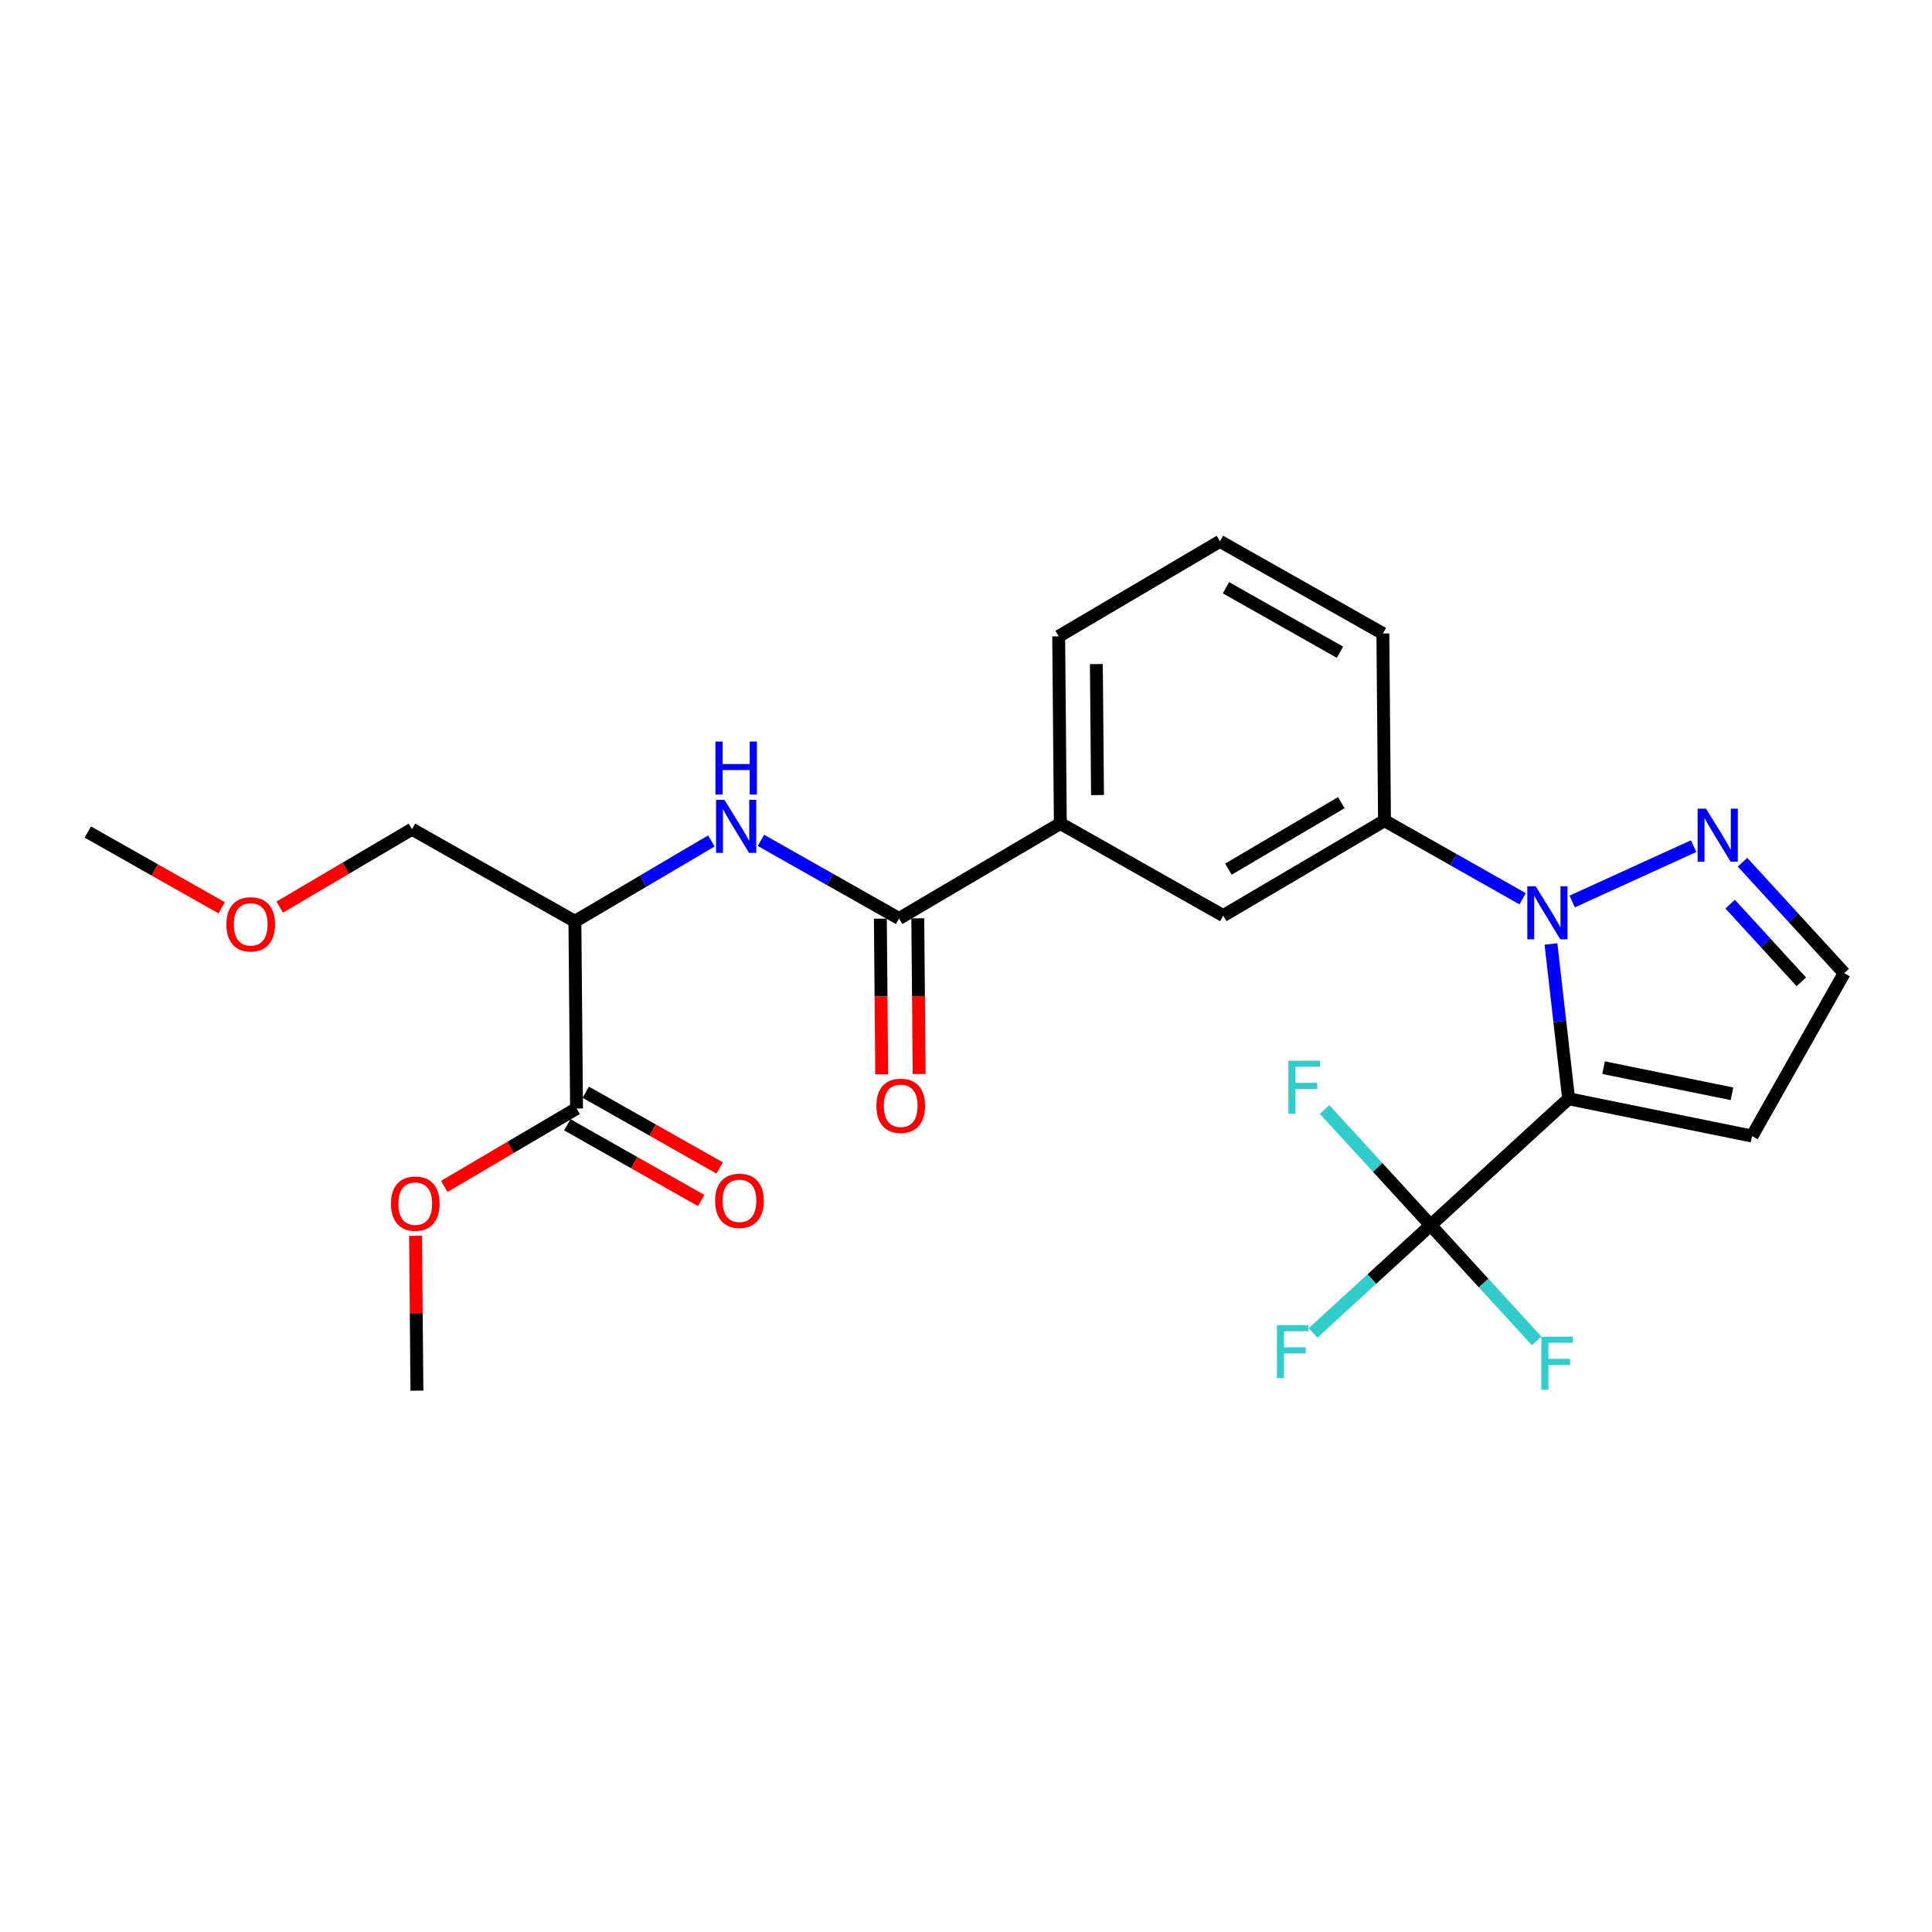 <?xml version='1.0' encoding='iso-8859-1'?>
<svg version='1.1' baseProfile='full'
              xmlns='http://www.w3.org/2000/svg'
                      xmlns:rdkit='http://www.rdkit.org/xml'
                      xmlns:xlink='http://www.w3.org/1999/xlink'
                  xml:space='preserve'
width='300px' height='300px' viewBox='0 0 300 300'>
<!-- END OF HEADER -->
<rect style='opacity:1.0;fill:#FFFFFF;stroke:none' width='300' height='300' x='0' y='0'> </rect>
<rect style='opacity:1.0;fill:#FFFFFF;stroke:none' width='300' height='300' x='0' y='0'> </rect>
<path class='bond-0 atom-0 atom-1' d='M 13.636,129.199 L 24.032,135.08' style='fill:none;fill-rule:evenodd;stroke:#000000;stroke-width:2.0px;stroke-linecap:butt;stroke-linejoin:miter;stroke-opacity:1' />
<path class='bond-0 atom-0 atom-1' d='M 24.032,135.08 L 34.428,140.961' style='fill:none;fill-rule:evenodd;stroke:#FF0000;stroke-width:2.0px;stroke-linecap:butt;stroke-linejoin:miter;stroke-opacity:1' />
<path class='bond-1 atom-1 atom-2' d='M 43.438,140.855 L 53.706,134.806' style='fill:none;fill-rule:evenodd;stroke:#FF0000;stroke-width:2.0px;stroke-linecap:butt;stroke-linejoin:miter;stroke-opacity:1' />
<path class='bond-1 atom-1 atom-2' d='M 53.706,134.806 L 63.974,128.757' style='fill:none;fill-rule:evenodd;stroke:#000000;stroke-width:2.0px;stroke-linecap:butt;stroke-linejoin:miter;stroke-opacity:1' />
<path class='bond-2 atom-2 atom-3' d='M 63.974,128.757 L 89.27,143.066' style='fill:none;fill-rule:evenodd;stroke:#000000;stroke-width:2.0px;stroke-linecap:butt;stroke-linejoin:miter;stroke-opacity:1' />
<path class='bond-3 atom-3 atom-4' d='M 89.27,143.066 L 99.866,136.824' style='fill:none;fill-rule:evenodd;stroke:#000000;stroke-width:2.0px;stroke-linecap:butt;stroke-linejoin:miter;stroke-opacity:1' />
<path class='bond-3 atom-3 atom-4' d='M 99.866,136.824 L 110.463,130.581' style='fill:none;fill-rule:evenodd;stroke:#0000FF;stroke-width:2.0px;stroke-linecap:butt;stroke-linejoin:miter;stroke-opacity:1' />
<path class='bond-21 atom-3 atom-22' d='M 89.27,143.066 L 89.526,172.129' style='fill:none;fill-rule:evenodd;stroke:#000000;stroke-width:2.0px;stroke-linecap:butt;stroke-linejoin:miter;stroke-opacity:1' />
<path class='bond-4 atom-4 atom-5' d='M 118.159,130.491 L 128.883,136.557' style='fill:none;fill-rule:evenodd;stroke:#0000FF;stroke-width:2.0px;stroke-linecap:butt;stroke-linejoin:miter;stroke-opacity:1' />
<path class='bond-4 atom-4 atom-5' d='M 128.883,136.557 L 139.607,142.624' style='fill:none;fill-rule:evenodd;stroke:#000000;stroke-width:2.0px;stroke-linecap:butt;stroke-linejoin:miter;stroke-opacity:1' />
<path class='bond-5 atom-5 atom-6' d='M 136.701,142.649 L 136.807,154.736' style='fill:none;fill-rule:evenodd;stroke:#000000;stroke-width:2.0px;stroke-linecap:butt;stroke-linejoin:miter;stroke-opacity:1' />
<path class='bond-5 atom-5 atom-6' d='M 136.807,154.736 L 136.914,166.823' style='fill:none;fill-rule:evenodd;stroke:#FF0000;stroke-width:2.0px;stroke-linecap:butt;stroke-linejoin:miter;stroke-opacity:1' />
<path class='bond-5 atom-5 atom-6' d='M 142.513,142.598 L 142.62,154.685' style='fill:none;fill-rule:evenodd;stroke:#000000;stroke-width:2.0px;stroke-linecap:butt;stroke-linejoin:miter;stroke-opacity:1' />
<path class='bond-5 atom-5 atom-6' d='M 142.62,154.685 L 142.726,166.772' style='fill:none;fill-rule:evenodd;stroke:#FF0000;stroke-width:2.0px;stroke-linecap:butt;stroke-linejoin:miter;stroke-opacity:1' />
<path class='bond-6 atom-5 atom-7' d='M 139.607,142.624 L 164.648,127.871' style='fill:none;fill-rule:evenodd;stroke:#000000;stroke-width:2.0px;stroke-linecap:butt;stroke-linejoin:miter;stroke-opacity:1' />
<path class='bond-7 atom-7 atom-8' d='M 164.648,127.871 L 164.392,98.809' style='fill:none;fill-rule:evenodd;stroke:#000000;stroke-width:2.0px;stroke-linecap:butt;stroke-linejoin:miter;stroke-opacity:1' />
<path class='bond-7 atom-7 atom-8' d='M 170.422,123.461 L 170.243,103.117' style='fill:none;fill-rule:evenodd;stroke:#000000;stroke-width:2.0px;stroke-linecap:butt;stroke-linejoin:miter;stroke-opacity:1' />
<path class='bond-25 atom-21 atom-7' d='M 189.944,142.181 L 164.648,127.871' style='fill:none;fill-rule:evenodd;stroke:#000000;stroke-width:2.0px;stroke-linecap:butt;stroke-linejoin:miter;stroke-opacity:1' />
<path class='bond-8 atom-8 atom-9' d='M 164.392,98.809 L 189.433,84.057' style='fill:none;fill-rule:evenodd;stroke:#000000;stroke-width:2.0px;stroke-linecap:butt;stroke-linejoin:miter;stroke-opacity:1' />
<path class='bond-9 atom-9 atom-10' d='M 189.433,84.057 L 214.73,98.366' style='fill:none;fill-rule:evenodd;stroke:#000000;stroke-width:2.0px;stroke-linecap:butt;stroke-linejoin:miter;stroke-opacity:1' />
<path class='bond-9 atom-9 atom-10' d='M 190.366,91.262 L 208.073,101.279' style='fill:none;fill-rule:evenodd;stroke:#000000;stroke-width:2.0px;stroke-linecap:butt;stroke-linejoin:miter;stroke-opacity:1' />
<path class='bond-10 atom-10 atom-11' d='M 214.73,98.366 L 214.985,127.429' style='fill:none;fill-rule:evenodd;stroke:#000000;stroke-width:2.0px;stroke-linecap:butt;stroke-linejoin:miter;stroke-opacity:1' />
<path class='bond-11 atom-11 atom-12' d='M 214.985,127.429 L 225.709,133.495' style='fill:none;fill-rule:evenodd;stroke:#000000;stroke-width:2.0px;stroke-linecap:butt;stroke-linejoin:miter;stroke-opacity:1' />
<path class='bond-11 atom-11 atom-12' d='M 225.709,133.495 L 236.434,139.562' style='fill:none;fill-rule:evenodd;stroke:#0000FF;stroke-width:2.0px;stroke-linecap:butt;stroke-linejoin:miter;stroke-opacity:1' />
<path class='bond-20 atom-11 atom-21' d='M 214.985,127.429 L 189.944,142.181' style='fill:none;fill-rule:evenodd;stroke:#000000;stroke-width:2.0px;stroke-linecap:butt;stroke-linejoin:miter;stroke-opacity:1' />
<path class='bond-20 atom-11 atom-21' d='M 208.279,124.633 L 190.75,134.96' style='fill:none;fill-rule:evenodd;stroke:#000000;stroke-width:2.0px;stroke-linecap:butt;stroke-linejoin:miter;stroke-opacity:1' />
<path class='bond-12 atom-12 atom-13' d='M 244.13,139.984 L 262.985,131.39' style='fill:none;fill-rule:evenodd;stroke:#0000FF;stroke-width:2.0px;stroke-linecap:butt;stroke-linejoin:miter;stroke-opacity:1' />
<path class='bond-26 atom-16 atom-12' d='M 243.574,170.615 L 242.204,158.598' style='fill:none;fill-rule:evenodd;stroke:#000000;stroke-width:2.0px;stroke-linecap:butt;stroke-linejoin:miter;stroke-opacity:1' />
<path class='bond-26 atom-16 atom-12' d='M 242.204,158.598 L 240.834,146.58' style='fill:none;fill-rule:evenodd;stroke:#0000FF;stroke-width:2.0px;stroke-linecap:butt;stroke-linejoin:miter;stroke-opacity:1' />
<path class='bond-13 atom-13 atom-14' d='M 270.575,133.883 L 278.469,142.497' style='fill:none;fill-rule:evenodd;stroke:#0000FF;stroke-width:2.0px;stroke-linecap:butt;stroke-linejoin:miter;stroke-opacity:1' />
<path class='bond-13 atom-13 atom-14' d='M 278.469,142.497 L 286.364,151.111' style='fill:none;fill-rule:evenodd;stroke:#000000;stroke-width:2.0px;stroke-linecap:butt;stroke-linejoin:miter;stroke-opacity:1' />
<path class='bond-13 atom-13 atom-14' d='M 268.658,140.394 L 274.184,146.424' style='fill:none;fill-rule:evenodd;stroke:#0000FF;stroke-width:2.0px;stroke-linecap:butt;stroke-linejoin:miter;stroke-opacity:1' />
<path class='bond-13 atom-13 atom-14' d='M 274.184,146.424 L 279.71,152.454' style='fill:none;fill-rule:evenodd;stroke:#000000;stroke-width:2.0px;stroke-linecap:butt;stroke-linejoin:miter;stroke-opacity:1' />
<path class='bond-14 atom-14 atom-15' d='M 286.364,151.111 L 272.054,176.407' style='fill:none;fill-rule:evenodd;stroke:#000000;stroke-width:2.0px;stroke-linecap:butt;stroke-linejoin:miter;stroke-opacity:1' />
<path class='bond-15 atom-15 atom-16' d='M 272.054,176.407 L 243.574,170.615' style='fill:none;fill-rule:evenodd;stroke:#000000;stroke-width:2.0px;stroke-linecap:butt;stroke-linejoin:miter;stroke-opacity:1' />
<path class='bond-15 atom-15 atom-16' d='M 268.94,169.842 L 249.004,165.787' style='fill:none;fill-rule:evenodd;stroke:#000000;stroke-width:2.0px;stroke-linecap:butt;stroke-linejoin:miter;stroke-opacity:1' />
<path class='bond-16 atom-16 atom-17' d='M 243.574,170.615 L 222.147,190.251' style='fill:none;fill-rule:evenodd;stroke:#000000;stroke-width:2.0px;stroke-linecap:butt;stroke-linejoin:miter;stroke-opacity:1' />
<path class='bond-17 atom-17 atom-18' d='M 222.147,190.251 L 213.021,198.615' style='fill:none;fill-rule:evenodd;stroke:#000000;stroke-width:2.0px;stroke-linecap:butt;stroke-linejoin:miter;stroke-opacity:1' />
<path class='bond-17 atom-17 atom-18' d='M 213.021,198.615 L 203.895,206.979' style='fill:none;fill-rule:evenodd;stroke:#33CCCC;stroke-width:2.0px;stroke-linecap:butt;stroke-linejoin:miter;stroke-opacity:1' />
<path class='bond-18 atom-17 atom-19' d='M 222.147,190.251 L 230.379,199.233' style='fill:none;fill-rule:evenodd;stroke:#000000;stroke-width:2.0px;stroke-linecap:butt;stroke-linejoin:miter;stroke-opacity:1' />
<path class='bond-18 atom-17 atom-19' d='M 230.379,199.233 L 238.61,208.214' style='fill:none;fill-rule:evenodd;stroke:#33CCCC;stroke-width:2.0px;stroke-linecap:butt;stroke-linejoin:miter;stroke-opacity:1' />
<path class='bond-19 atom-17 atom-20' d='M 222.147,190.251 L 213.916,181.269' style='fill:none;fill-rule:evenodd;stroke:#000000;stroke-width:2.0px;stroke-linecap:butt;stroke-linejoin:miter;stroke-opacity:1' />
<path class='bond-19 atom-17 atom-20' d='M 213.916,181.269 L 205.685,172.288' style='fill:none;fill-rule:evenodd;stroke:#33CCCC;stroke-width:2.0px;stroke-linecap:butt;stroke-linejoin:miter;stroke-opacity:1' />
<path class='bond-22 atom-22 atom-23' d='M 88.095,174.658 L 98.49,180.539' style='fill:none;fill-rule:evenodd;stroke:#000000;stroke-width:2.0px;stroke-linecap:butt;stroke-linejoin:miter;stroke-opacity:1' />
<path class='bond-22 atom-22 atom-23' d='M 98.49,180.539 L 108.886,186.42' style='fill:none;fill-rule:evenodd;stroke:#FF0000;stroke-width:2.0px;stroke-linecap:butt;stroke-linejoin:miter;stroke-opacity:1' />
<path class='bond-22 atom-22 atom-23' d='M 90.957,169.599 L 101.352,175.48' style='fill:none;fill-rule:evenodd;stroke:#000000;stroke-width:2.0px;stroke-linecap:butt;stroke-linejoin:miter;stroke-opacity:1' />
<path class='bond-22 atom-22 atom-23' d='M 101.352,175.48 L 111.748,181.36' style='fill:none;fill-rule:evenodd;stroke:#FF0000;stroke-width:2.0px;stroke-linecap:butt;stroke-linejoin:miter;stroke-opacity:1' />
<path class='bond-23 atom-22 atom-24' d='M 89.526,172.129 L 79.258,178.178' style='fill:none;fill-rule:evenodd;stroke:#000000;stroke-width:2.0px;stroke-linecap:butt;stroke-linejoin:miter;stroke-opacity:1' />
<path class='bond-23 atom-22 atom-24' d='M 79.258,178.178 L 68.99,184.227' style='fill:none;fill-rule:evenodd;stroke:#FF0000;stroke-width:2.0px;stroke-linecap:butt;stroke-linejoin:miter;stroke-opacity:1' />
<path class='bond-24 atom-24 atom-25' d='M 64.529,191.897 L 64.635,203.92' style='fill:none;fill-rule:evenodd;stroke:#FF0000;stroke-width:2.0px;stroke-linecap:butt;stroke-linejoin:miter;stroke-opacity:1' />
<path class='bond-24 atom-24 atom-25' d='M 64.635,203.92 L 64.74,215.943' style='fill:none;fill-rule:evenodd;stroke:#000000;stroke-width:2.0px;stroke-linecap:butt;stroke-linejoin:miter;stroke-opacity:1' />
<path  class='atom-1' d='M 35.154 143.532
Q 35.154 141.556, 36.131 140.452
Q 37.108 139.347, 38.933 139.347
Q 40.758 139.347, 41.734 140.452
Q 42.711 141.556, 42.711 143.532
Q 42.711 145.532, 41.723 146.671
Q 40.735 147.799, 38.933 147.799
Q 37.119 147.799, 36.131 146.671
Q 35.154 145.544, 35.154 143.532
M 38.933 146.869
Q 40.188 146.869, 40.863 146.032
Q 41.548 145.183, 41.548 143.532
Q 41.548 141.916, 40.863 141.103
Q 40.188 140.277, 38.933 140.277
Q 37.677 140.277, 36.991 141.091
Q 36.317 141.905, 36.317 143.532
Q 36.317 145.195, 36.991 146.032
Q 37.677 146.869, 38.933 146.869
' fill='#FF0000'/>
<path  class='atom-4' d='M 112.491 124.199
L 115.188 128.558
Q 115.456 128.988, 115.886 129.767
Q 116.316 130.546, 116.339 130.593
L 116.339 124.199
L 117.432 124.199
L 117.432 132.429
L 116.305 132.429
L 113.41 127.663
Q 113.073 127.105, 112.712 126.466
Q 112.364 125.826, 112.259 125.629
L 112.259 132.429
L 111.189 132.429
L 111.189 124.199
L 112.491 124.199
' fill='#0000FF'/>
<path  class='atom-4' d='M 111.091 115.145
L 112.207 115.145
L 112.207 118.644
L 116.415 118.644
L 116.415 115.145
L 117.531 115.145
L 117.531 123.376
L 116.415 123.376
L 116.415 119.574
L 112.207 119.574
L 112.207 123.376
L 111.091 123.376
L 111.091 115.145
' fill='#0000FF'/>
<path  class='atom-6' d='M 136.085 171.709
Q 136.085 169.733, 137.061 168.629
Q 138.038 167.524, 139.863 167.524
Q 141.688 167.524, 142.664 168.629
Q 143.641 169.733, 143.641 171.709
Q 143.641 173.709, 142.653 174.848
Q 141.665 175.976, 139.863 175.976
Q 138.049 175.976, 137.061 174.848
Q 136.085 173.72, 136.085 171.709
M 139.863 175.046
Q 141.118 175.046, 141.793 174.209
Q 142.478 173.36, 142.478 171.709
Q 142.478 170.093, 141.793 169.28
Q 141.118 168.454, 139.863 168.454
Q 138.607 168.454, 137.921 169.268
Q 137.247 170.082, 137.247 171.709
Q 137.247 173.372, 137.921 174.209
Q 138.607 175.046, 139.863 175.046
' fill='#FF0000'/>
<path  class='atom-12' d='M 238.462 137.623
L 241.159 141.983
Q 241.427 142.413, 241.857 143.192
Q 242.287 143.97, 242.31 144.017
L 242.31 137.623
L 243.403 137.623
L 243.403 145.854
L 242.275 145.854
L 239.381 141.087
Q 239.044 140.529, 238.683 139.89
Q 238.334 139.251, 238.23 139.053
L 238.23 145.854
L 237.16 145.854
L 237.16 137.623
L 238.462 137.623
' fill='#0000FF'/>
<path  class='atom-13' d='M 264.908 125.569
L 267.605 129.928
Q 267.872 130.359, 268.303 131.137
Q 268.733 131.916, 268.756 131.963
L 268.756 125.569
L 269.849 125.569
L 269.849 133.8
L 268.721 133.8
L 265.826 129.033
Q 265.489 128.475, 265.129 127.836
Q 264.78 127.196, 264.675 126.999
L 264.675 133.8
L 263.606 133.8
L 263.606 125.569
L 264.908 125.569
' fill='#0000FF'/>
<path  class='atom-18' d='M 198.274 205.772
L 203.168 205.772
L 203.168 206.714
L 199.378 206.714
L 199.378 209.213
L 202.749 209.213
L 202.749 210.166
L 199.378 210.166
L 199.378 214.003
L 198.274 214.003
L 198.274 205.772
' fill='#33CCCC'/>
<path  class='atom-19' d='M 239.336 207.562
L 244.231 207.562
L 244.231 208.504
L 240.441 208.504
L 240.441 211.003
L 243.812 211.003
L 243.812 211.956
L 240.441 211.956
L 240.441 215.793
L 239.336 215.793
L 239.336 207.562
' fill='#33CCCC'/>
<path  class='atom-20' d='M 200.064 164.709
L 204.958 164.709
L 204.958 165.651
L 201.168 165.651
L 201.168 168.15
L 204.539 168.15
L 204.539 169.104
L 201.168 169.104
L 201.168 172.94
L 200.064 172.94
L 200.064 164.709
' fill='#33CCCC'/>
<path  class='atom-23' d='M 111.044 186.462
Q 111.044 184.485, 112.02 183.381
Q 112.997 182.277, 114.822 182.277
Q 116.647 182.277, 117.624 183.381
Q 118.6 184.485, 118.6 186.462
Q 118.6 188.461, 117.612 189.601
Q 116.624 190.728, 114.822 190.728
Q 113.008 190.728, 112.02 189.601
Q 111.044 188.473, 111.044 186.462
M 114.822 189.798
Q 116.077 189.798, 116.752 188.961
Q 117.438 188.112, 117.438 186.462
Q 117.438 184.846, 116.752 184.032
Q 116.077 183.207, 114.822 183.207
Q 113.566 183.207, 112.881 184.02
Q 112.206 184.834, 112.206 186.462
Q 112.206 188.124, 112.881 188.961
Q 113.566 189.798, 114.822 189.798
' fill='#FF0000'/>
<path  class='atom-24' d='M 60.706 186.904
Q 60.706 184.928, 61.683 183.824
Q 62.66 182.719, 64.485 182.719
Q 66.31 182.719, 67.286 183.824
Q 68.263 184.928, 68.263 186.904
Q 68.263 188.904, 67.275 190.043
Q 66.287 191.171, 64.485 191.171
Q 62.671 191.171, 61.683 190.043
Q 60.706 188.916, 60.706 186.904
M 64.485 190.241
Q 65.74 190.241, 66.415 189.404
Q 67.1 188.555, 67.1 186.904
Q 67.1 185.288, 66.415 184.475
Q 65.74 183.649, 64.485 183.649
Q 63.229 183.649, 62.543 184.463
Q 61.869 185.277, 61.869 186.904
Q 61.869 188.567, 62.543 189.404
Q 63.229 190.241, 64.485 190.241
' fill='#FF0000'/>
</svg>
